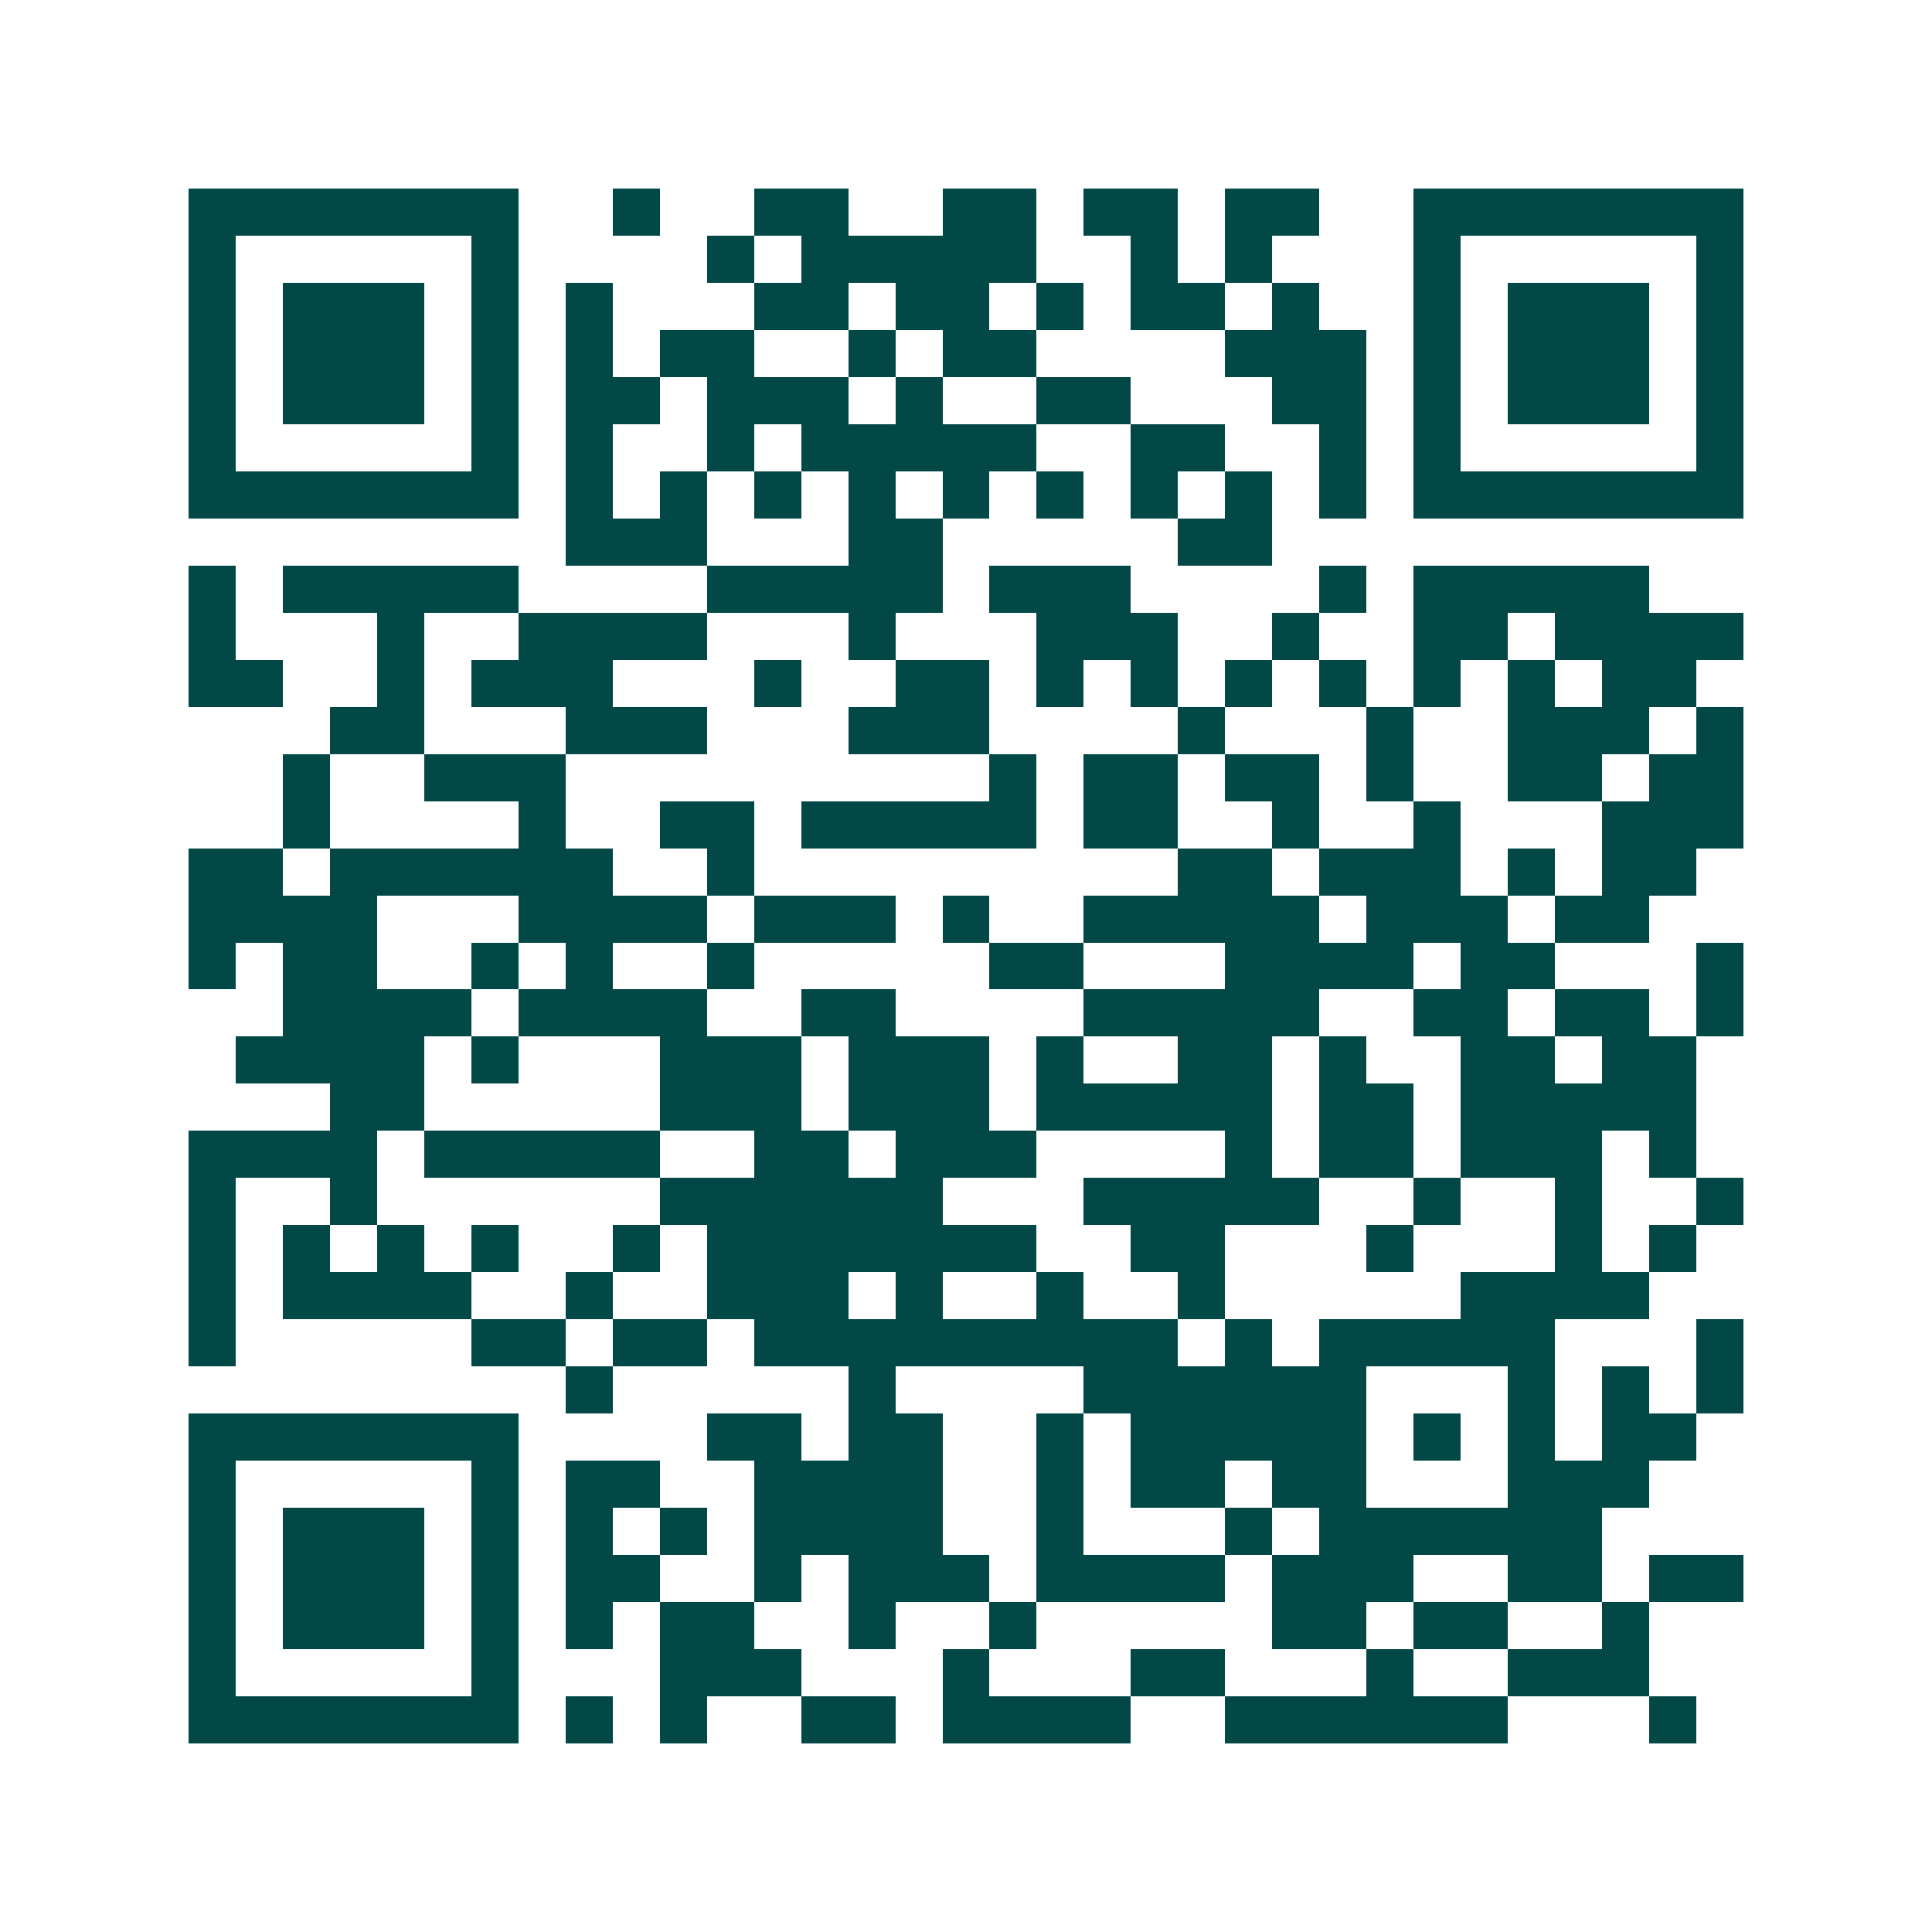 <svg xmlns="http://www.w3.org/2000/svg" width="200" height="200" viewBox="0 0 41 41" shape-rendering="crispEdges"><path fill="#ffffff" d="M0 0h41v41H0z"/><path stroke="#014847" d="M4 4.5h7m2 0h1m2 0h2m2 0h2m1 0h2m1 0h2m2 0h7M4 5.5h1m5 0h1m4 0h1m1 0h5m2 0h1m1 0h1m3 0h1m5 0h1M4 6.5h1m1 0h3m1 0h1m1 0h1m3 0h2m1 0h2m1 0h1m1 0h2m1 0h1m2 0h1m1 0h3m1 0h1M4 7.5h1m1 0h3m1 0h1m1 0h1m1 0h2m2 0h1m1 0h2m4 0h3m1 0h1m1 0h3m1 0h1M4 8.5h1m1 0h3m1 0h1m1 0h2m1 0h3m1 0h1m2 0h2m3 0h2m1 0h1m1 0h3m1 0h1M4 9.5h1m5 0h1m1 0h1m2 0h1m1 0h5m2 0h2m2 0h1m1 0h1m5 0h1M4 10.5h7m1 0h1m1 0h1m1 0h1m1 0h1m1 0h1m1 0h1m1 0h1m1 0h1m1 0h1m1 0h7M12 11.5h3m3 0h2m5 0h2M4 12.5h1m1 0h5m4 0h5m1 0h3m4 0h1m1 0h5M4 13.5h1m3 0h1m2 0h4m3 0h1m3 0h3m2 0h1m2 0h2m1 0h4M4 14.5h2m2 0h1m1 0h3m3 0h1m2 0h2m1 0h1m1 0h1m1 0h1m1 0h1m1 0h1m1 0h1m1 0h2M7 15.5h2m3 0h3m3 0h3m4 0h1m3 0h1m2 0h3m1 0h1M6 16.5h1m2 0h3m9 0h1m1 0h2m1 0h2m1 0h1m2 0h2m1 0h2M6 17.5h1m4 0h1m2 0h2m1 0h5m1 0h2m2 0h1m2 0h1m3 0h3M4 18.5h2m1 0h6m2 0h1m9 0h2m1 0h3m1 0h1m1 0h2M4 19.5h4m3 0h4m1 0h3m1 0h1m2 0h5m1 0h3m1 0h2M4 20.5h1m1 0h2m2 0h1m1 0h1m2 0h1m5 0h2m3 0h4m1 0h2m3 0h1M6 21.5h4m1 0h4m2 0h2m4 0h5m2 0h2m1 0h2m1 0h1M5 22.5h4m1 0h1m3 0h3m1 0h3m1 0h1m2 0h2m1 0h1m2 0h2m1 0h2M7 23.5h2m5 0h3m1 0h3m1 0h5m1 0h2m1 0h5M4 24.5h4m1 0h5m2 0h2m1 0h3m4 0h1m1 0h2m1 0h3m1 0h1M4 25.5h1m2 0h1m6 0h6m3 0h5m2 0h1m2 0h1m2 0h1M4 26.5h1m1 0h1m1 0h1m1 0h1m2 0h1m1 0h7m2 0h2m3 0h1m3 0h1m1 0h1M4 27.5h1m1 0h4m2 0h1m2 0h3m1 0h1m2 0h1m2 0h1m5 0h4M4 28.5h1m5 0h2m1 0h2m1 0h9m1 0h1m1 0h5m3 0h1M12 29.5h1m5 0h1m4 0h6m3 0h1m1 0h1m1 0h1M4 30.5h7m4 0h2m1 0h2m2 0h1m1 0h5m1 0h1m1 0h1m1 0h2M4 31.5h1m5 0h1m1 0h2m2 0h4m2 0h1m1 0h2m1 0h2m3 0h3M4 32.5h1m1 0h3m1 0h1m1 0h1m1 0h1m1 0h4m2 0h1m3 0h1m1 0h6M4 33.5h1m1 0h3m1 0h1m1 0h2m2 0h1m1 0h3m1 0h4m1 0h3m2 0h2m1 0h2M4 34.5h1m1 0h3m1 0h1m1 0h1m1 0h2m2 0h1m2 0h1m5 0h2m1 0h2m2 0h1M4 35.5h1m5 0h1m3 0h3m3 0h1m3 0h2m3 0h1m2 0h3M4 36.5h7m1 0h1m1 0h1m2 0h2m1 0h4m2 0h6m3 0h1"/></svg>
